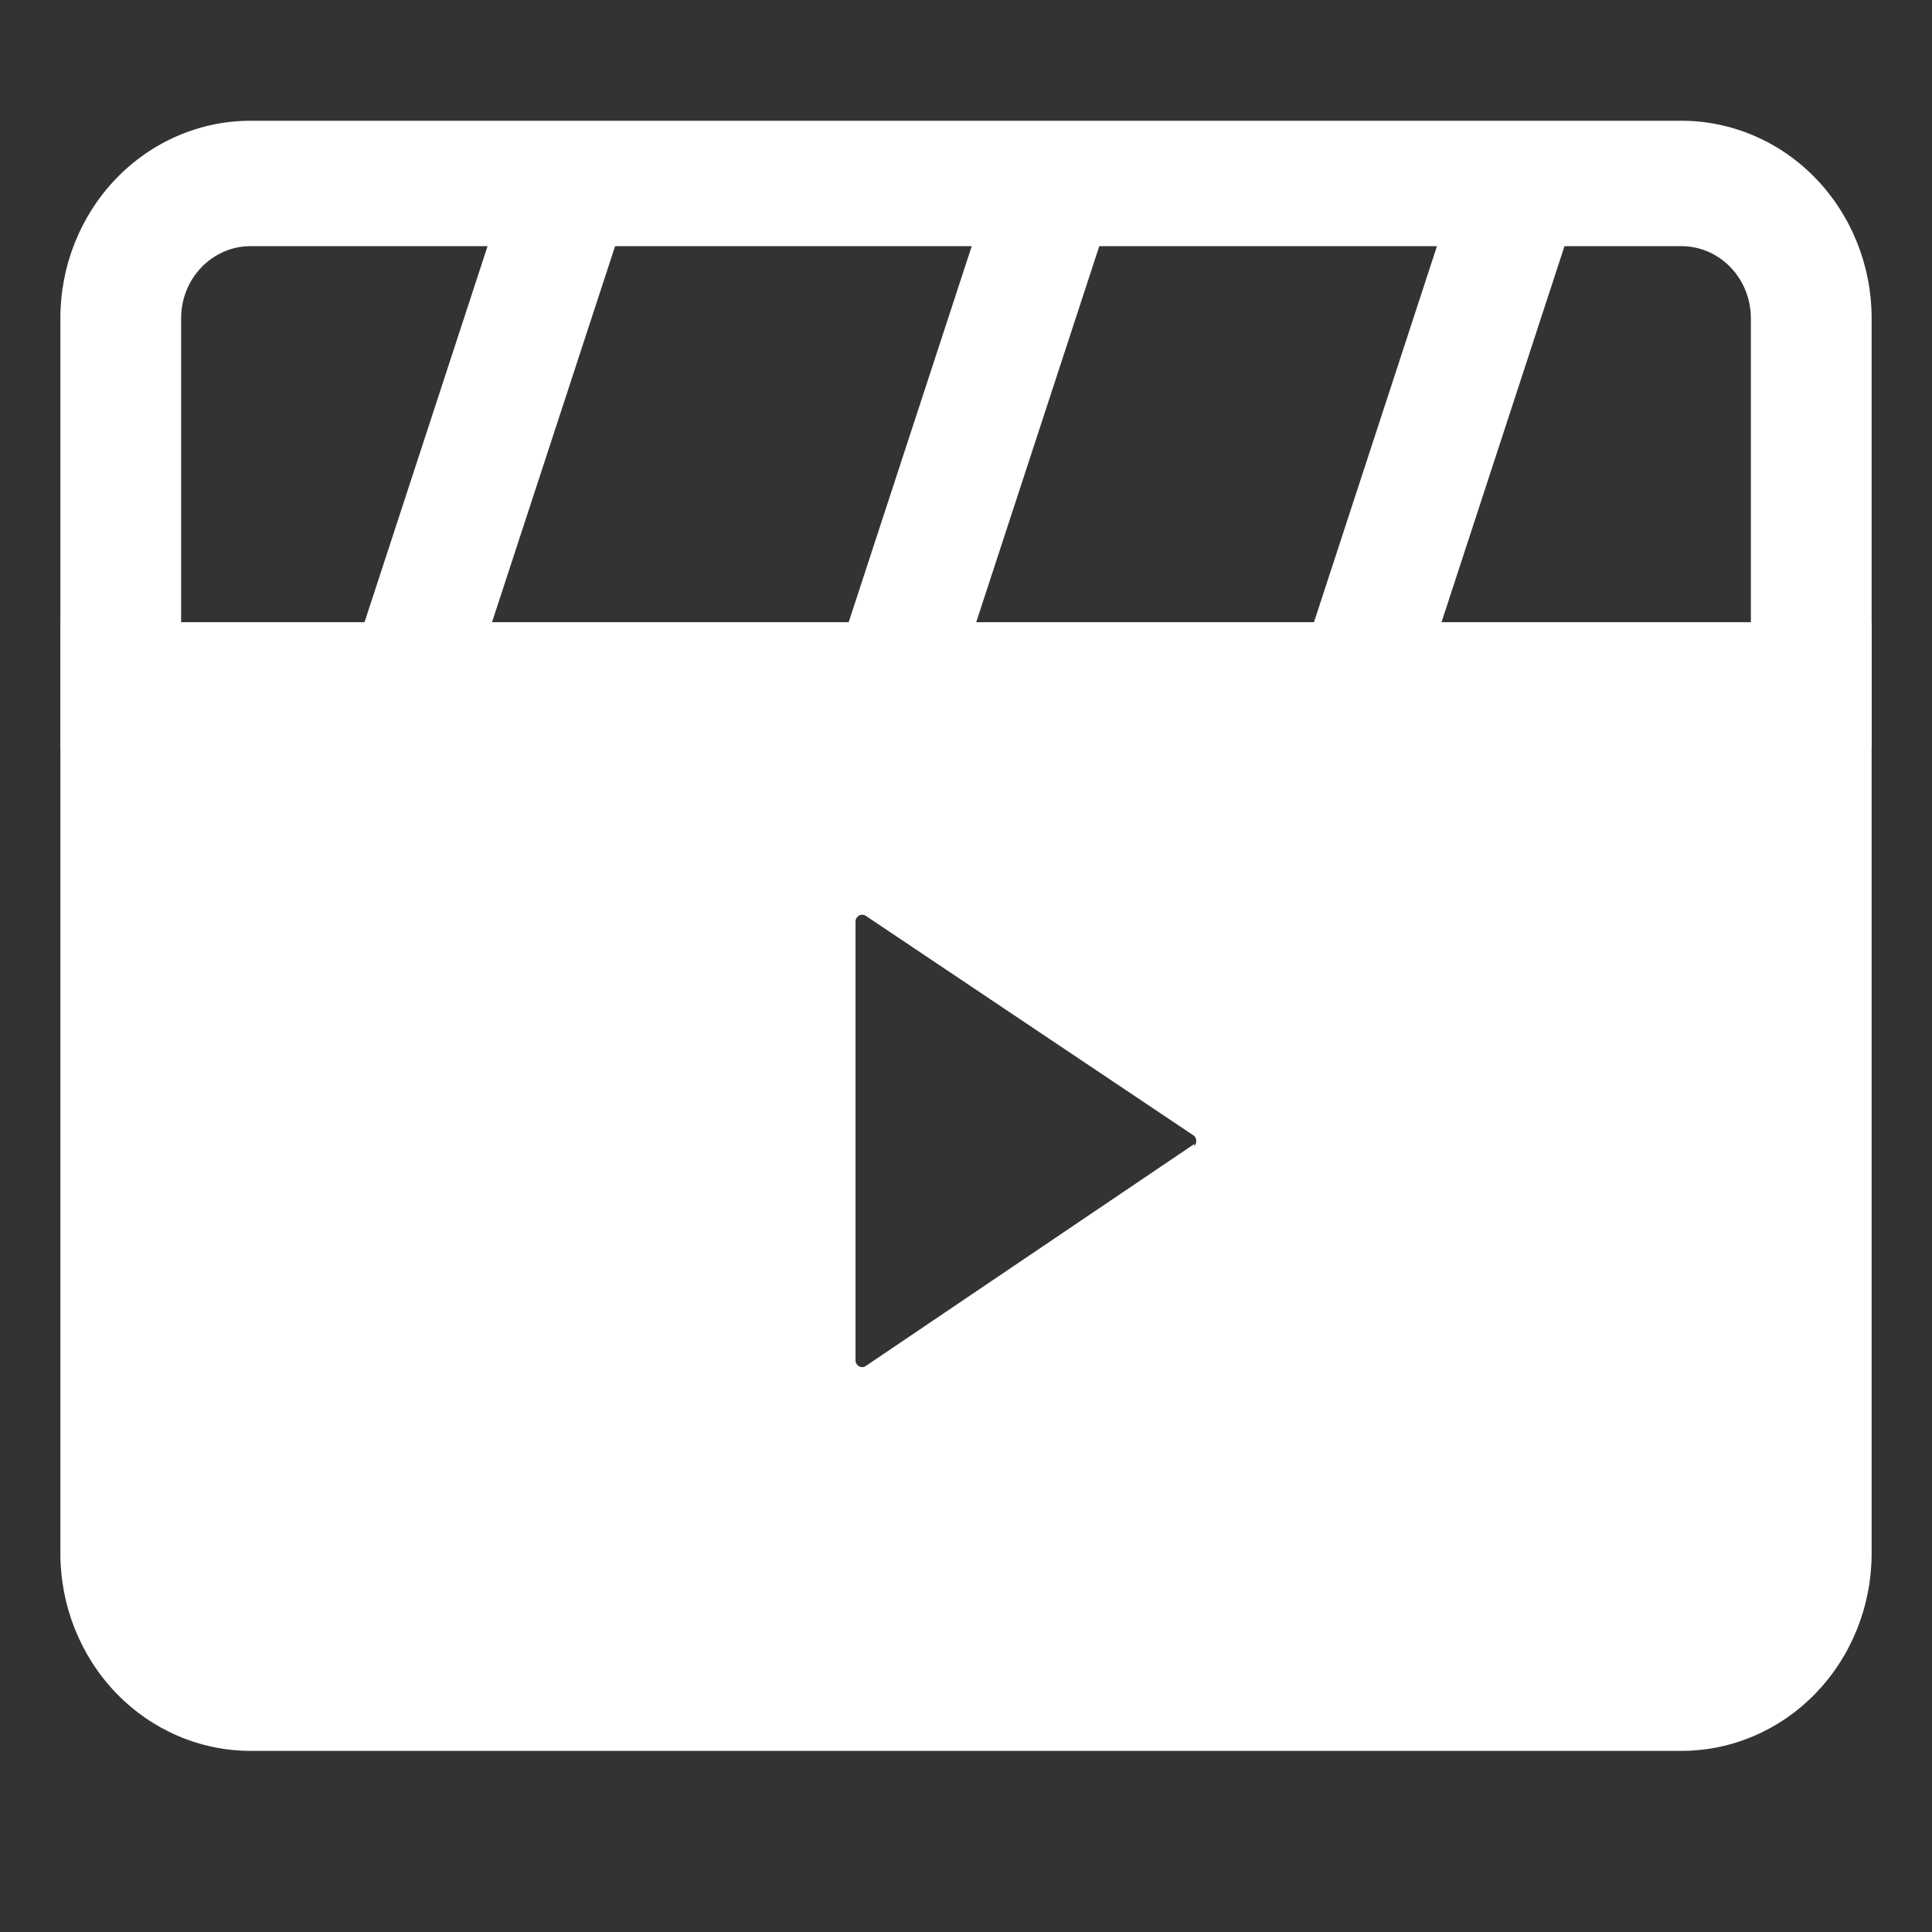 <svg width="32" height="32" viewBox="0 0 32 32" fill="none" xmlns="http://www.w3.org/2000/svg">
<rect x="0" y="0" width="32" height="32" fill="#333333" stroke="none"/>
<path d="M27.85 29H4.15C3.315 29 2.513 28.655 1.923 28.042C1.332 27.428 1 26.596 1 25.729V10.308H31V25.729C31 26.596 30.668 27.428 30.077 28.042C29.487 28.655 28.685 29 27.85 29ZM3 12.384V25.729C3 26.046 3.121 26.349 3.337 26.573C3.444 26.684 3.57 26.772 3.71 26.832C3.849 26.892 3.999 26.923 4.15 26.923H27.85C28.155 26.923 28.448 26.797 28.663 26.573C28.879 26.349 29 26.046 29 25.729V12.384H3Z" fill="white"/>
<path d="M31 12.385H1V5.271C1 4.404 1.332 3.572 1.923 2.958C2.513 2.345 3.315 2 4.15 2H27.85C28.685 2 29.487 2.345 30.077 2.958C30.668 3.572 31 4.404 31 5.271V12.385ZM3 10.308H29V5.271C29 4.954 28.879 4.651 28.663 4.427C28.448 4.203 28.155 4.077 27.85 4.077H4.15C3.845 4.077 3.552 4.203 3.337 4.427C3.121 4.651 3 4.954 3 5.271V10.308Z" fill="white"/>
<path d="M16.588 2.571L13.827 11.007L15.721 11.675L18.482 3.239L16.588 2.571Z" fill="white"/>
<path d="M24.294 2.568L21.535 11.005L23.429 11.673L26.188 3.236L24.294 2.568Z" fill="white"/>
<path d="M8.567 2.575L5.807 11.011L7.7 11.679L10.461 3.243L8.567 2.575Z" fill="white"/>
<path d="M2 10.642V25.024C2 25.616 2.227 26.184 2.63 26.603C3.033 27.022 3.58 27.257 4.15 27.257H27.85C28.42 27.257 28.967 27.022 29.37 26.603C29.773 26.184 30 25.616 30 25.024V10.642H2ZM19.78 18.949L14.34 22.625C14.324 22.637 14.305 22.643 14.285 22.644C14.265 22.645 14.246 22.64 14.229 22.631C14.211 22.621 14.197 22.607 14.186 22.59C14.176 22.572 14.17 22.552 14.17 22.532V15.263C14.17 15.242 14.176 15.223 14.186 15.205C14.197 15.188 14.211 15.174 14.229 15.164C14.246 15.155 14.265 15.15 14.285 15.151C14.305 15.152 14.324 15.158 14.34 15.169L19.78 18.814C19.791 18.825 19.8 18.838 19.805 18.852C19.811 18.866 19.814 18.882 19.814 18.897C19.814 18.913 19.811 18.928 19.805 18.943C19.8 18.957 19.791 18.97 19.78 18.98V18.949Z" fill="white"/>
</svg>

